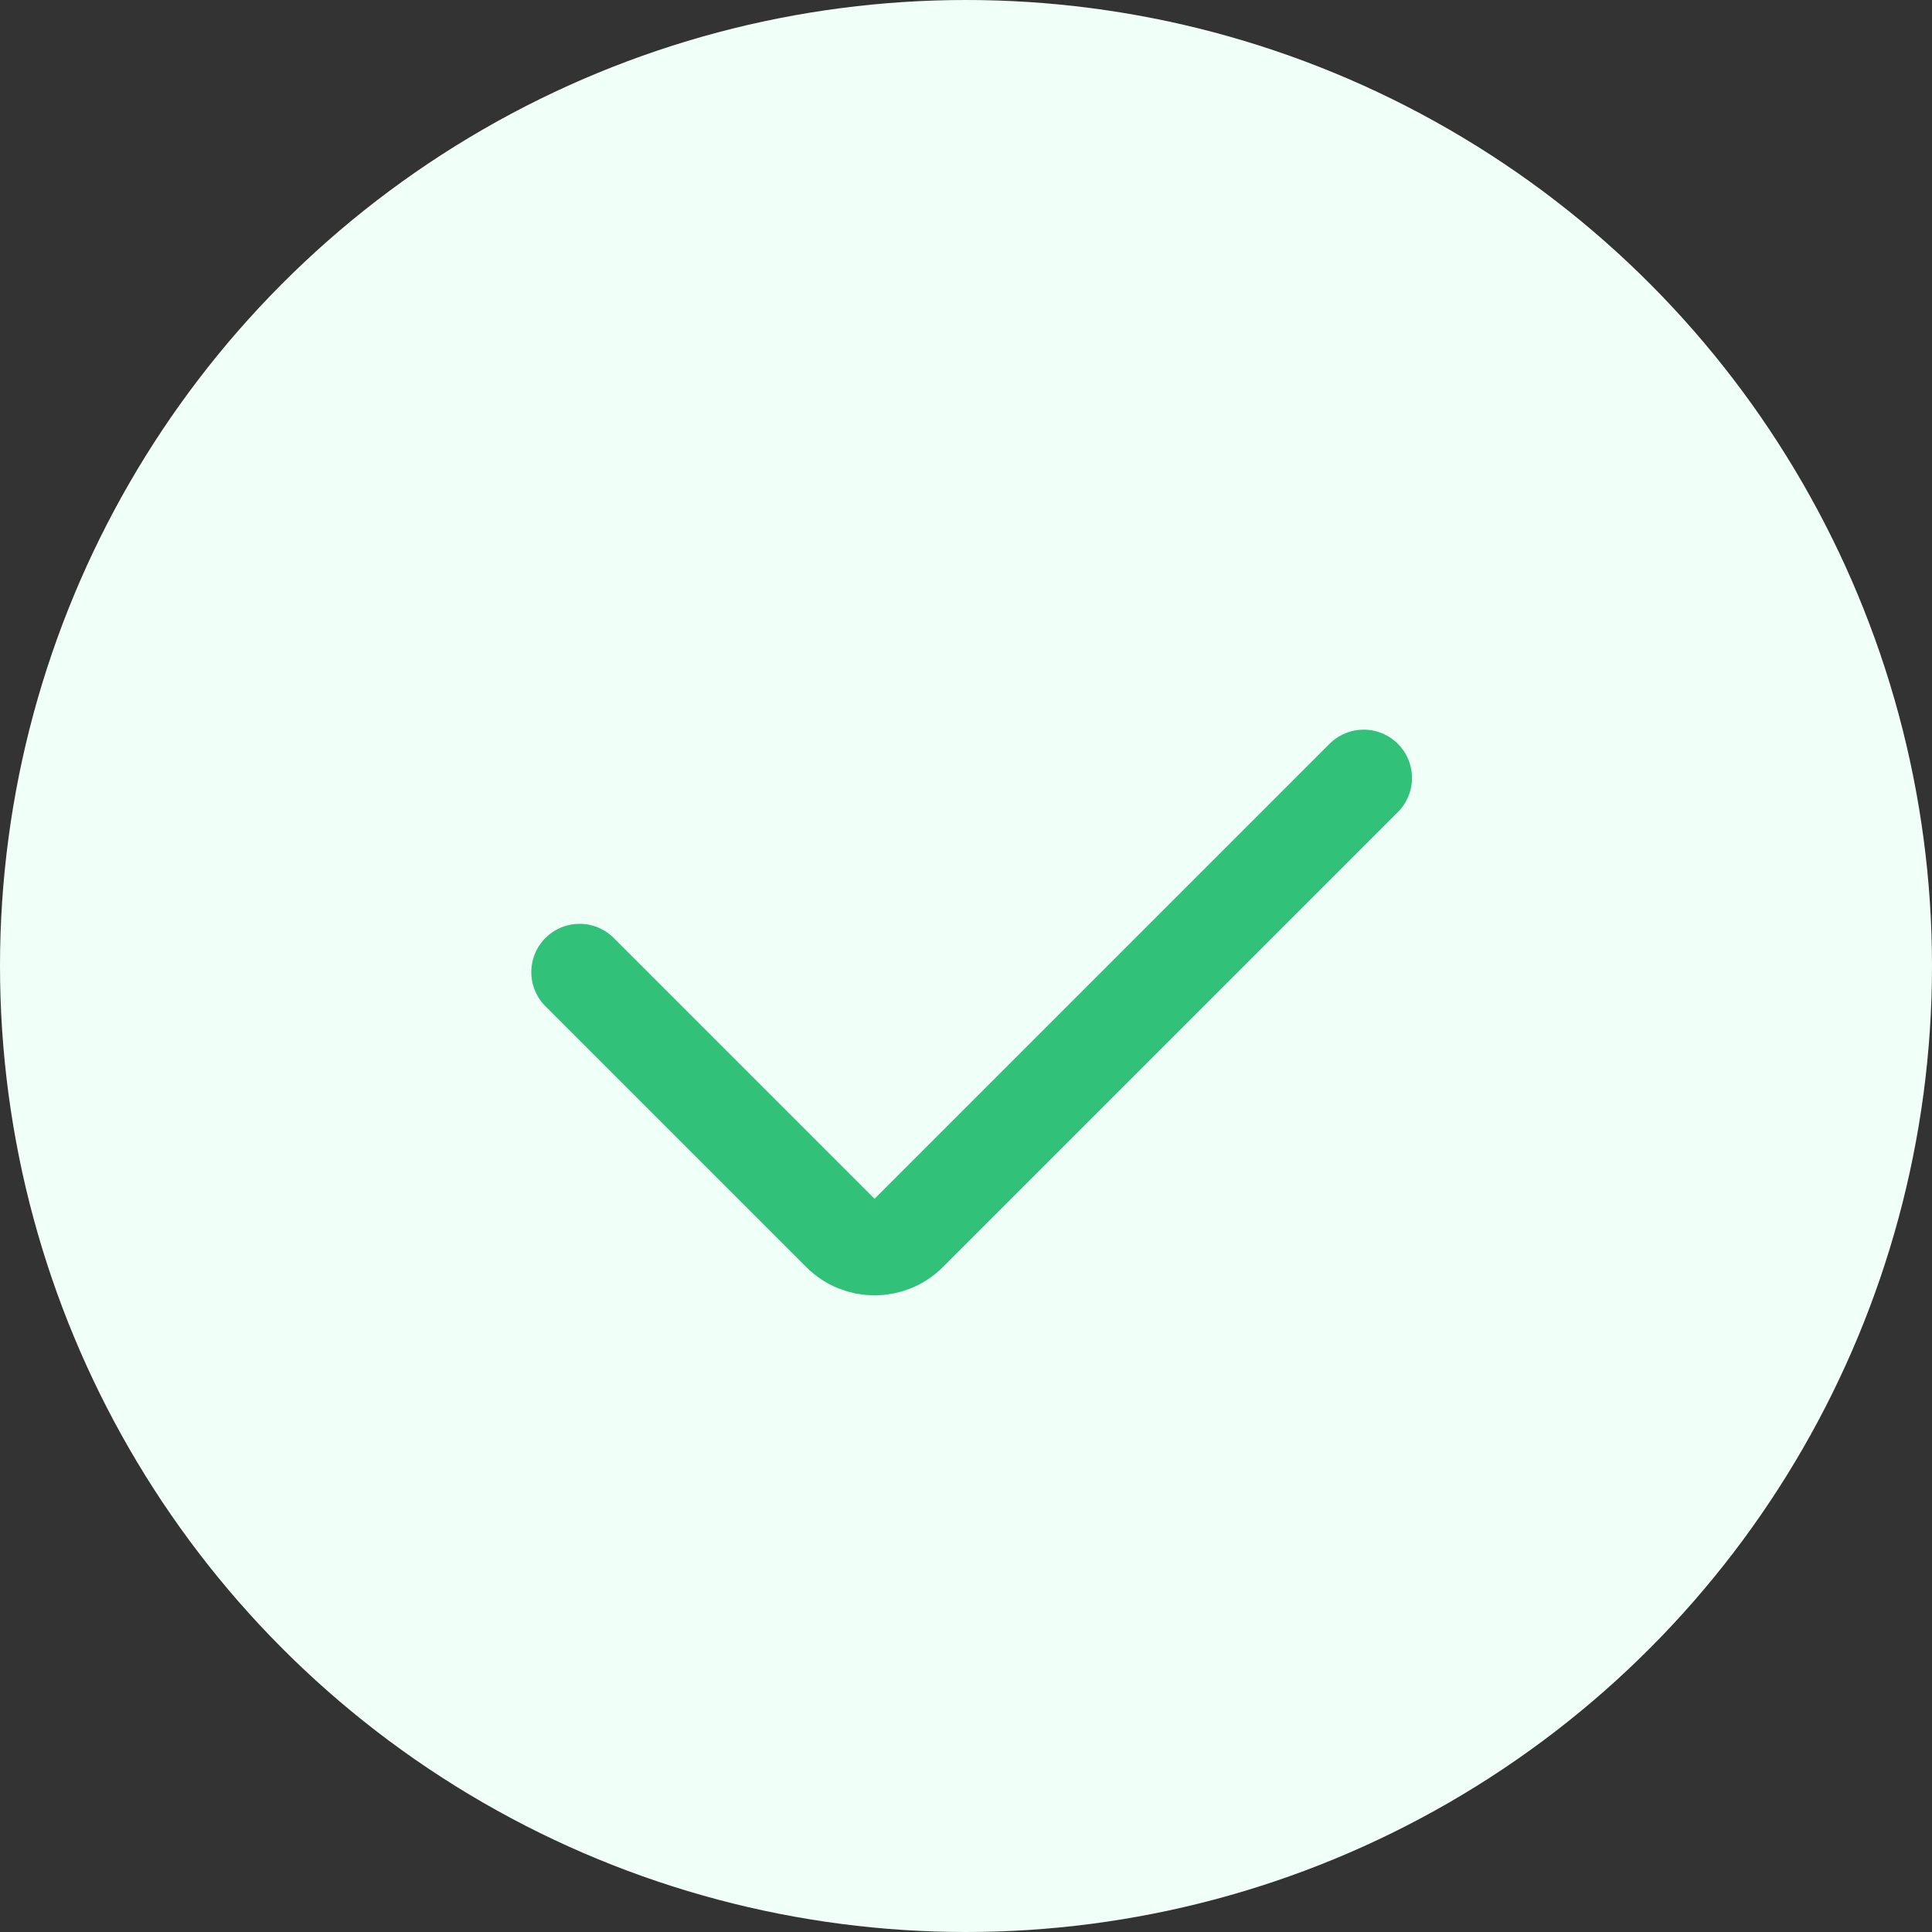 <svg width="40" height="40" viewBox="0 0 40 40" fill="none" xmlns="http://www.w3.org/2000/svg">
<rect x="0" y="0" width="40" height="40" fill="#333333" stroke="none"/>
<circle cx="20" cy="20" r="20" fill="#F0FFF8"/>
<path d="M28.234 16.107L18.814 25.527C18.424 25.917 17.79 25.917 17.4 25.527L12 20.127" stroke="#31C178" stroke-width="2" stroke-linecap="round"/>
</svg>
